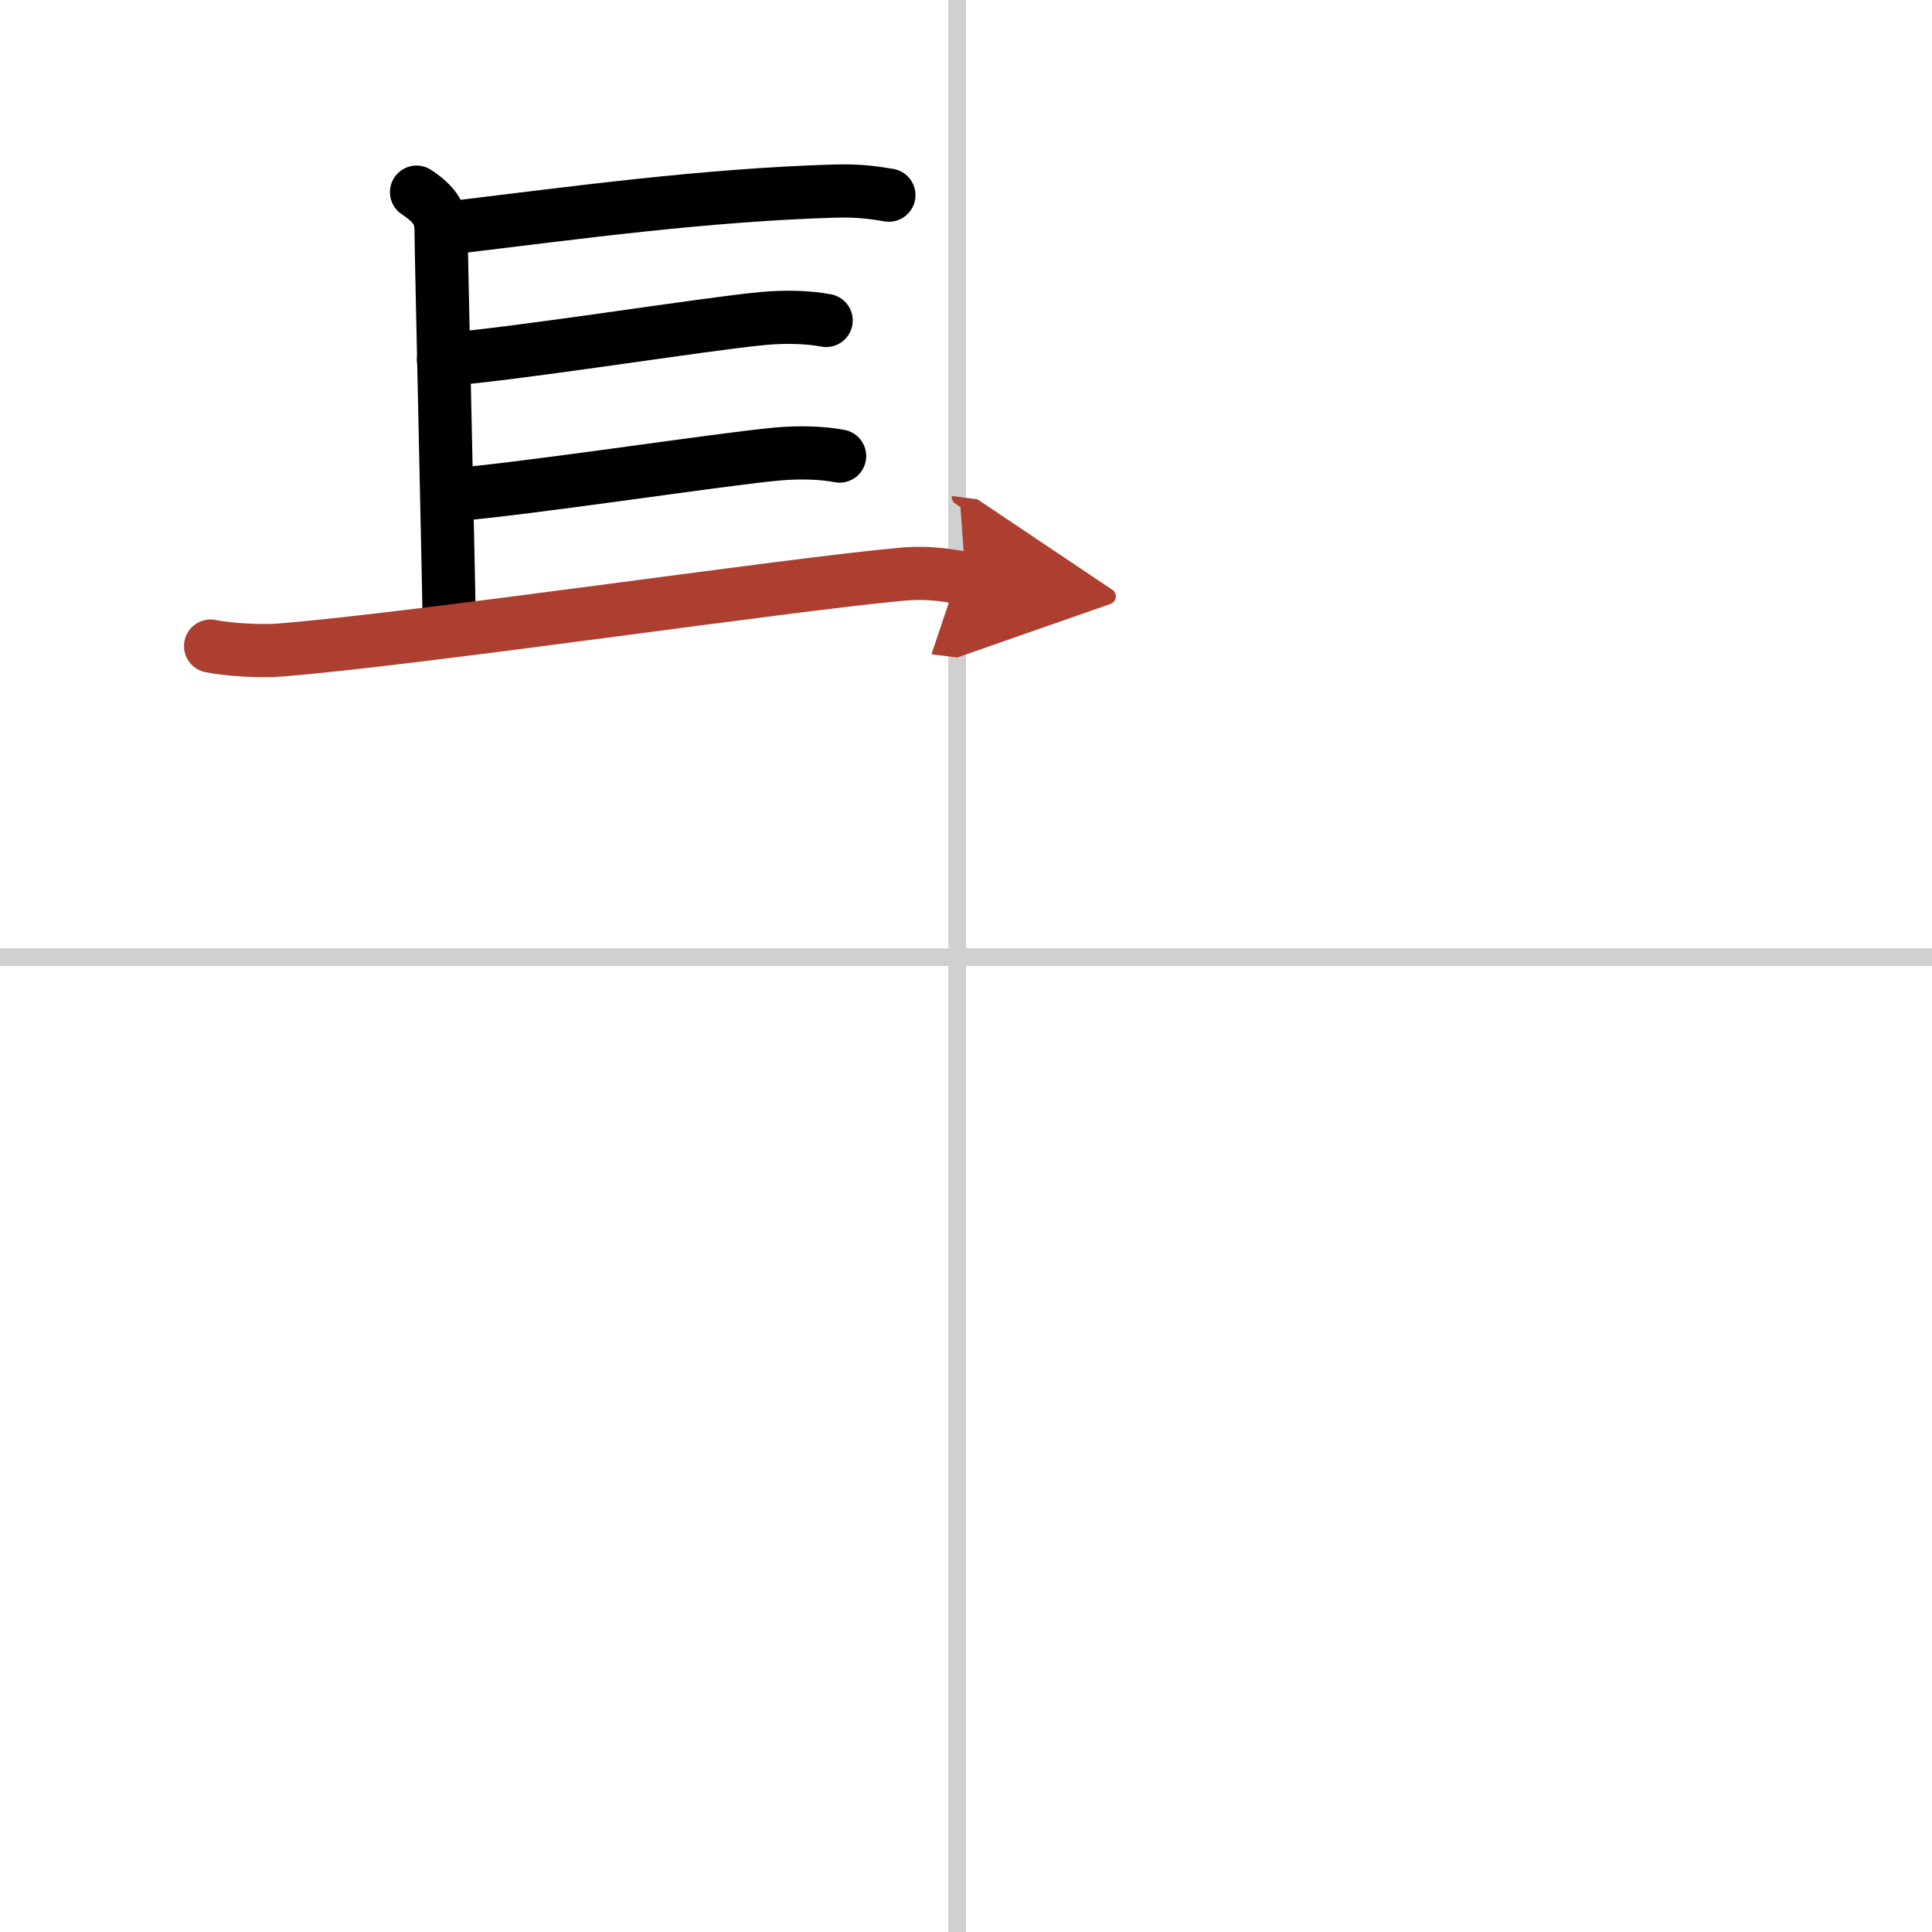<svg width="400" height="400" viewBox="0 0 109 109" xmlns="http://www.w3.org/2000/svg"><defs><marker id="a" markerWidth="4" orient="auto" refX="1" refY="5" viewBox="0 0 10 10"><polyline points="0 0 10 5 0 10 1 5" fill="#ad3f31" stroke="#ad3f31"/></marker></defs><g fill="none" stroke="#000" stroke-linecap="round" stroke-linejoin="round" stroke-width="3"><rect width="100%" height="100%" fill="#fff" stroke="#fff"/><line x1="54" x2="54" y2="109" stroke="#d0d0d0" stroke-width="1"/><line x2="109" y1="54" y2="54" stroke="#d0d0d0" stroke-width="1"/><path d="m23.5 10.84c1.39 0.92 1.39 1.57 1.39 2.49s0.46 20.88 0.46 22.26"/><path d="M25.44,12.85C32.5,12,39.75,11,47.1,10.78c1.45-0.04,2.32,0.11,3.05,0.23"/><path d="m25.02 20.29c4.22-0.32 14.61-2 18.02-2.32 1.28-0.12 2.58-0.08 3.57 0.11"/><path d="m25.28 27.94c4.22-0.32 15.11-2 18.52-2.32 1.28-0.12 2.58-0.08 3.57 0.11"/><path d="M11.88,36.45c1.04,0.22,2.95,0.31,3.98,0.22C24,36,44.25,33,50.84,32.4c1.72-0.16,2.77,0.11,3.63,0.22" marker-end="url(#a)" stroke="#ad3f31"/></g></svg>
